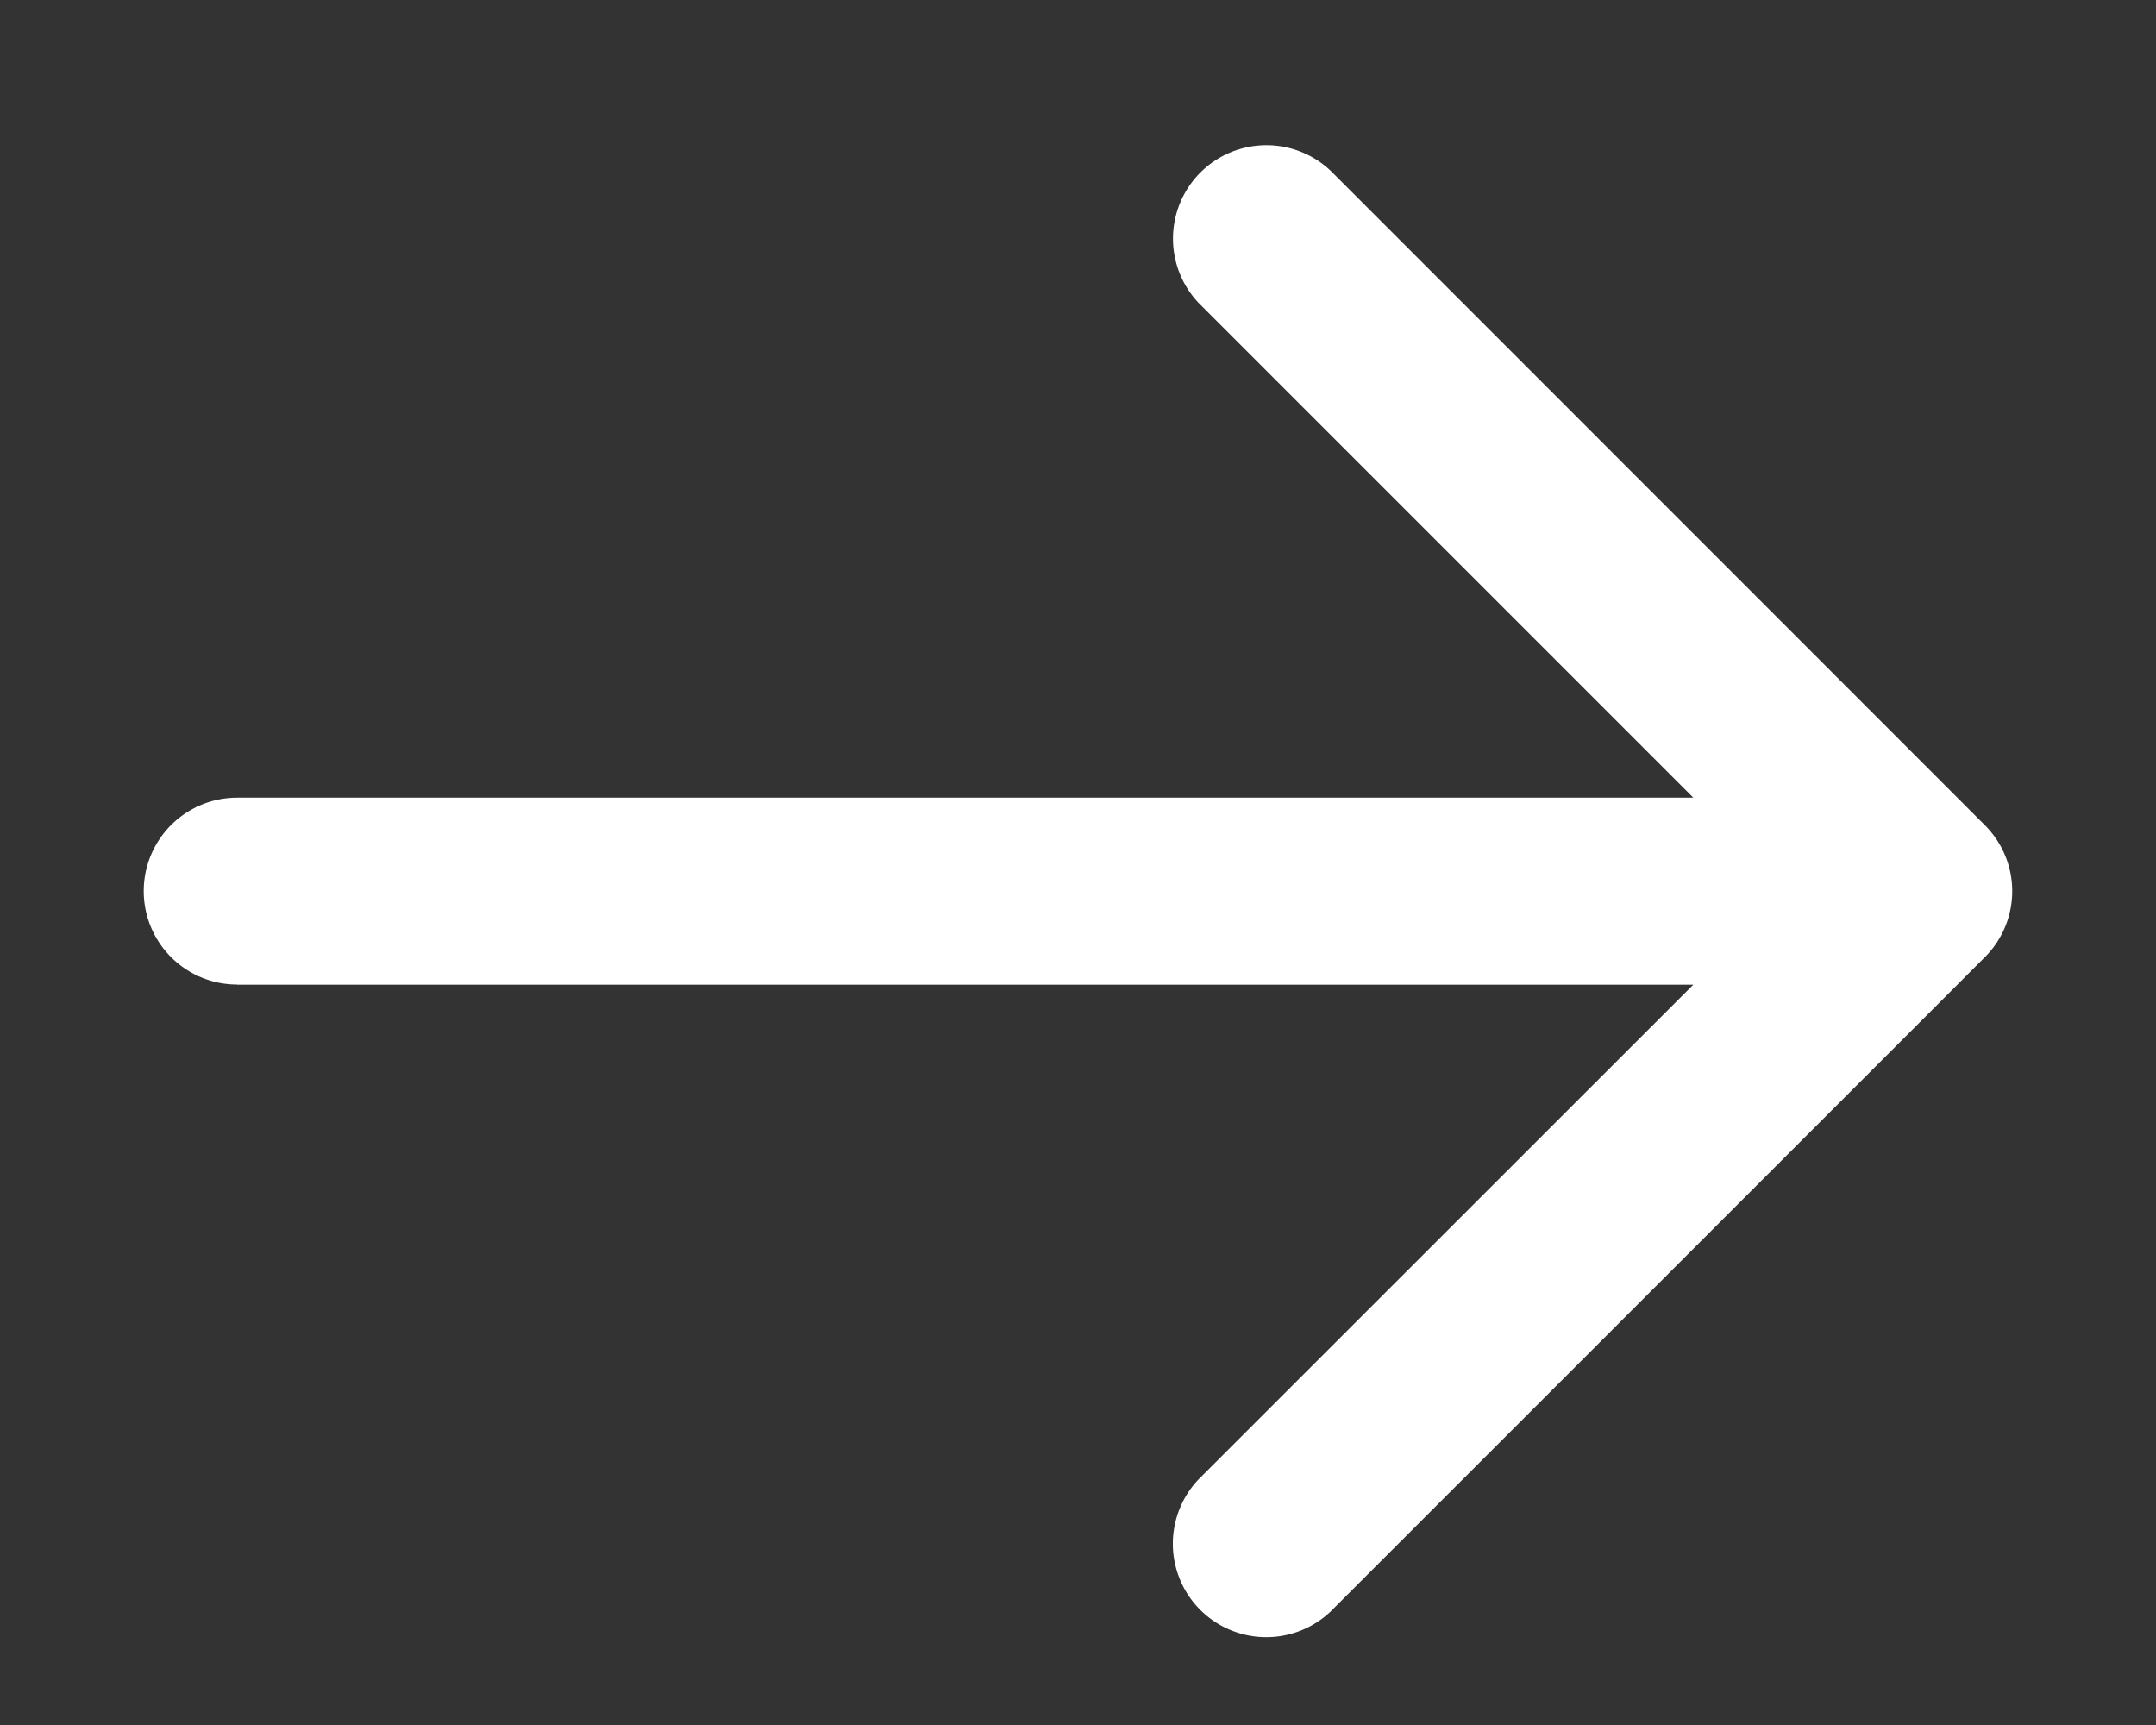 <svg xmlns="http://www.w3.org/2000/svg" xmlns:xlink="http://www.w3.org/1999/xlink" width="15" height="12" viewBox="0 0 15 12">
  <rect x="0" y="0" width="15" height="12" fill="#333333" stroke="none"/>
  <defs>
    <clipPath id="clip-path">
      <rect id="사각형_12" data-name="사각형 12" width="15" height="12" transform="translate(-1 -1)" fill="#fff"/>
    </clipPath>
  </defs>
  <g id="그룹_13" data-name="그룹 13" transform="translate(1 1)">
    <g id="그룹_12" data-name="그룹 12" clip-path="url(#clip-path)">
      <path id="패스_24" data-name="패스 24" d="M.65,5.85H10.781L7.34,9.29a.65.65,0,0,0,.919.919l4.55-4.55a.649.649,0,0,0,0-.919L8.26.19a.65.65,0,0,0-.919.919l3.44,3.44H.65a.65.65,0,0,0,0,1.3" fill="#fff"/>
    </g>
  </g>
</svg>
